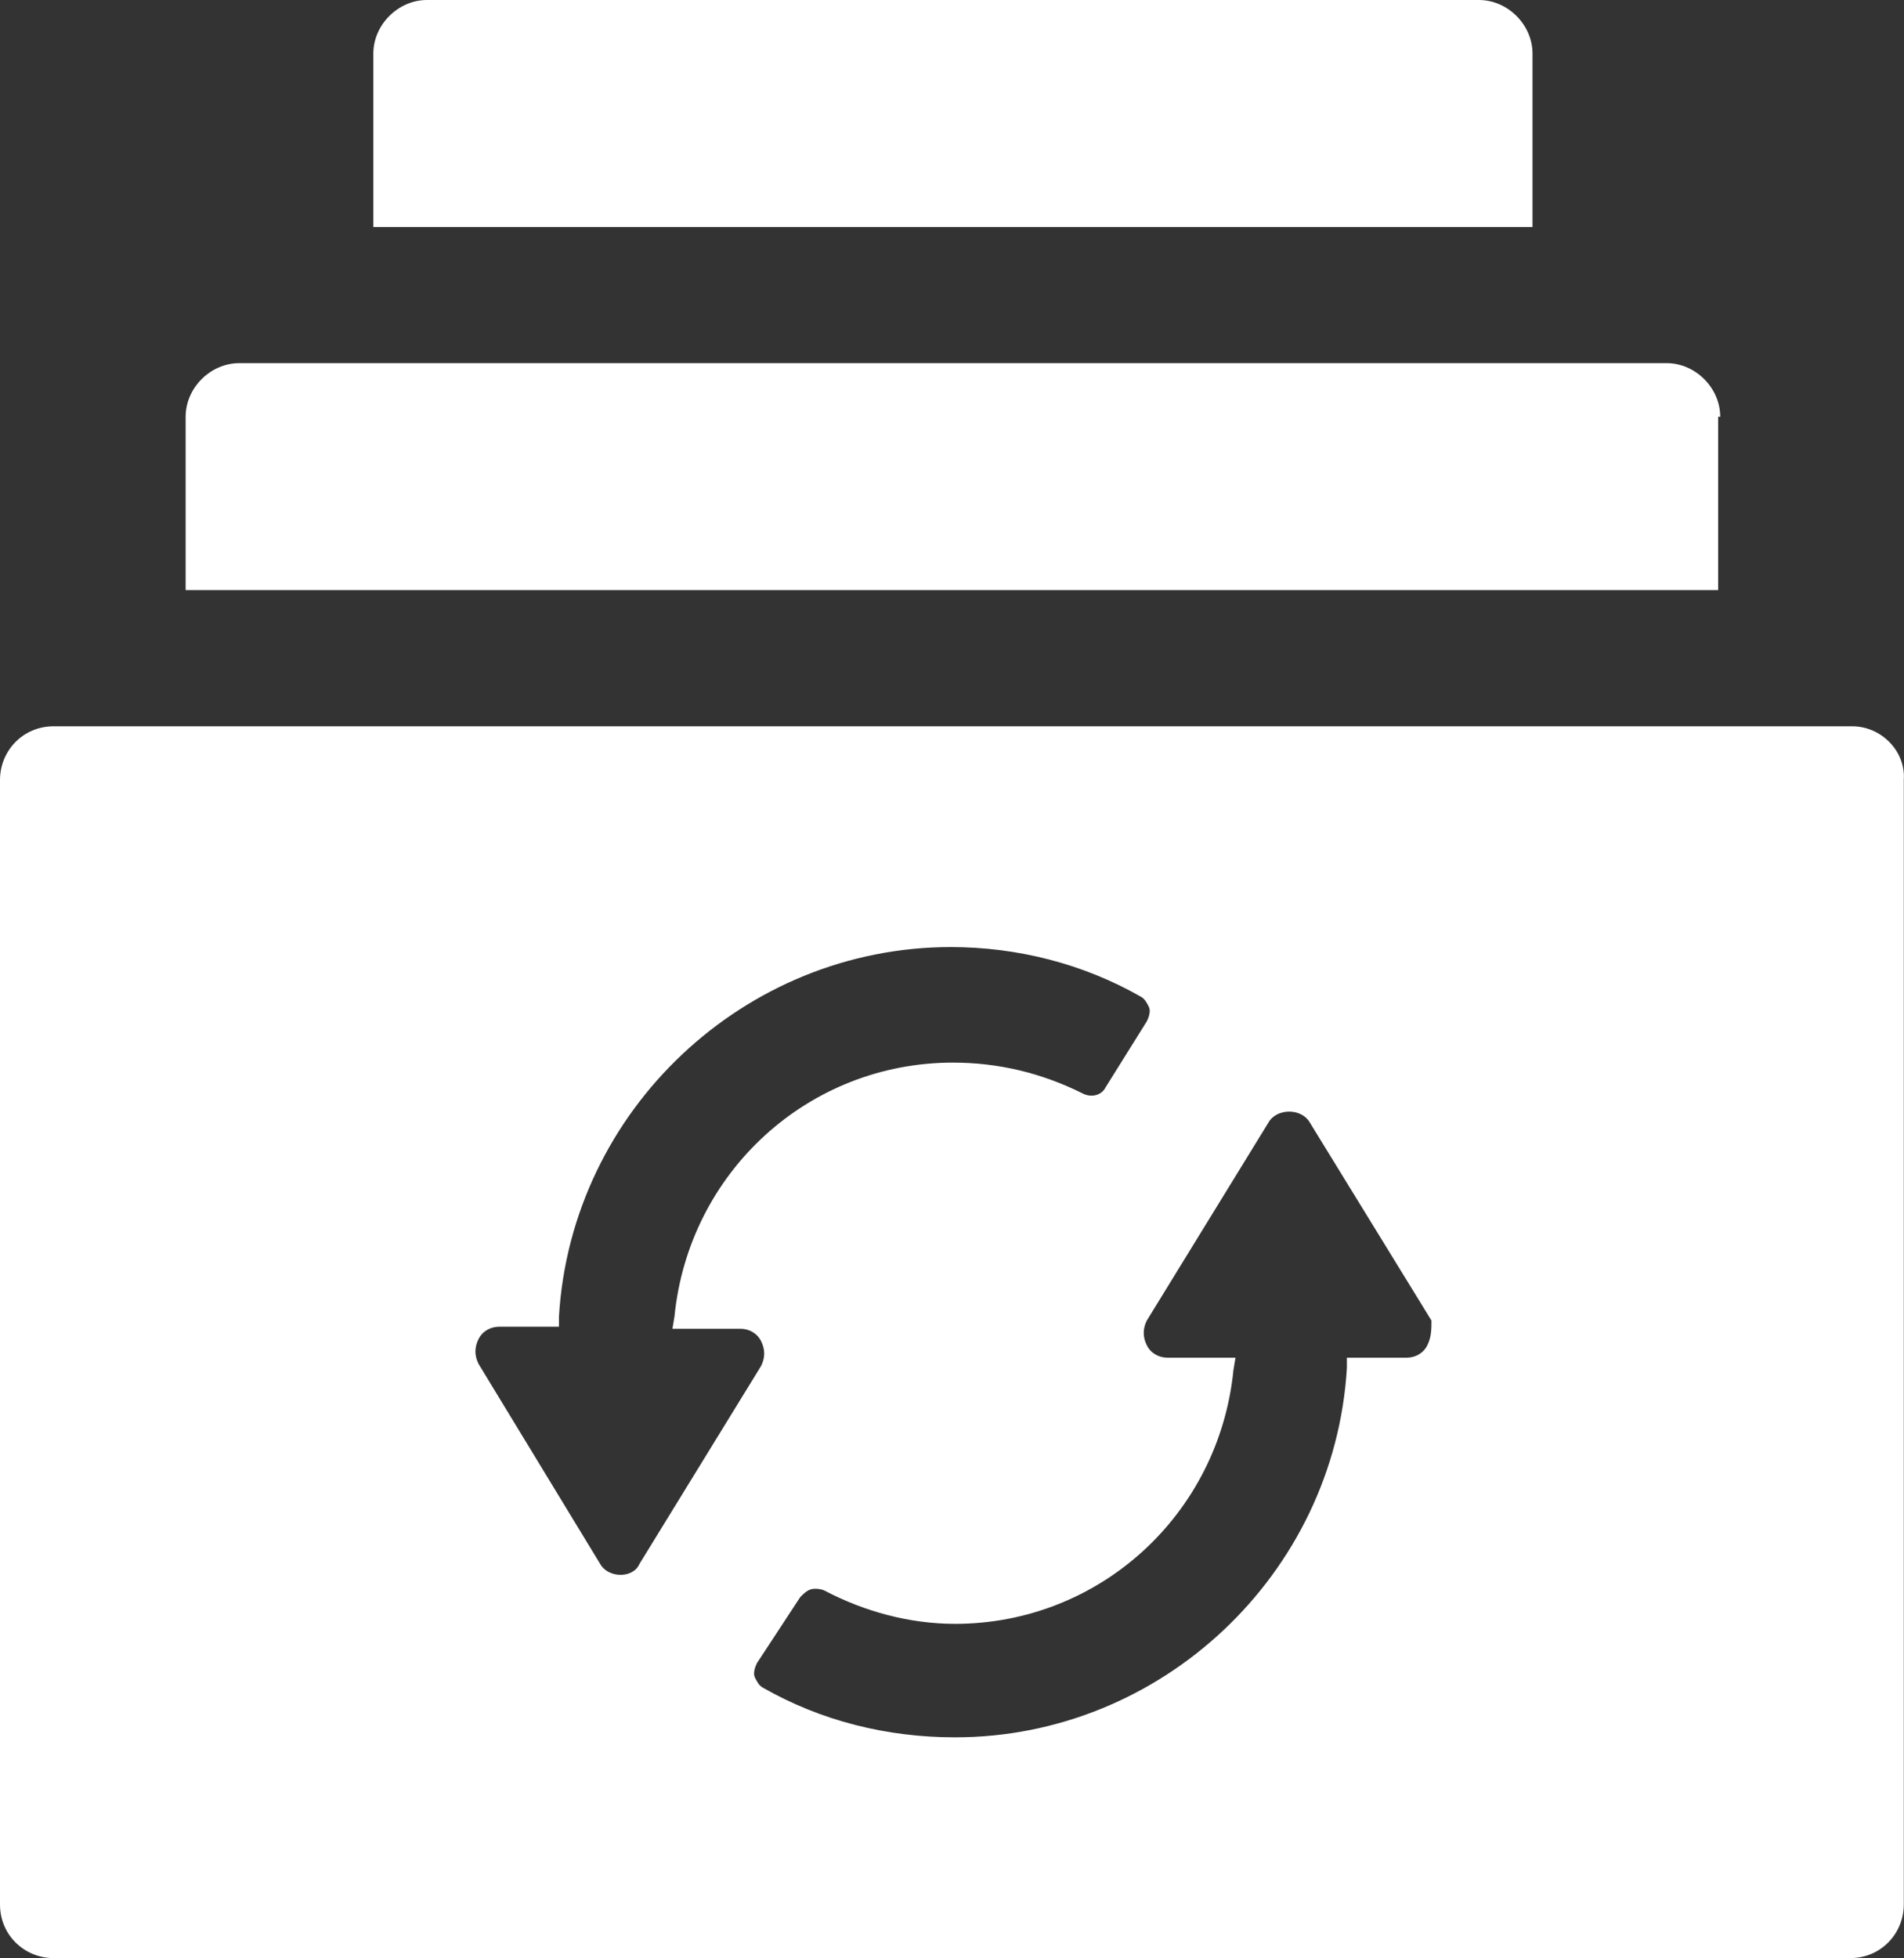 <?xml version="1.0" encoding="UTF-8"?>
<svg id="Layer_2" data-name="Layer 2" xmlns="http://www.w3.org/2000/svg" viewBox="0 0 92.31 94.9">
  <rect x="0" y="0" width="92.31" height="94.9" fill="#333333" stroke="none"/>
  <defs>
    <style>
      .cls-1 {
        fill: #fff;
        stroke-width: 0px;
      }
    </style>
  </defs>
  <g id="Layer_1-2" data-name="Layer 1">
    <g>
      <path class="cls-1" d="m83.4,20.2c0-1.4-1.2-2.6-2.6-2.6H11.6c-1.4,0-2.6,1.2-2.6,2.6v8.4h74.3v-8.4h.1Z"/>
      <path class="cls-1" d="m74.3,2.6c0-1.4-1.2-2.6-2.6-2.6H20.7c-1.4,0-2.6,1.2-2.6,2.6v8.4h56.2V2.6Z"/>
      <path class="cls-1" d="m89.8,35.2H2.6c-1.5,0-2.6,1.2-2.6,2.6v54.5c0,1.5,1.2,2.6,2.6,2.6h87.1c1.5,0,2.6-1.2,2.6-2.6v-54.5c.1-1.4-1.1-2.6-2.5-2.6Zm-60.7,40.6l-5.9-9.7c-.2-.4-.2-.8,0-1.2.2-.4.6-.6,1-.6h2.9v-.5c.6-10,9-17.9,19-17.9,3.2,0,6.4.8,9.2,2.4.2.1.3.3.4.5.1.2,0,.5-.1.7l-2,3.2c-.2.4-.7.5-1.1.3-2-1-4.1-1.5-6.3-1.5-7,0-12.8,5.3-13.5,12.3l-.1.6h3.3c.4,0,.8.2,1,.6s.2.8,0,1.2l-5.9,9.6c-.3.7-1.5.7-1.9,0Zm40.1-10.6c-.2.4-.6.6-1,.6h-2.9v.5c-.6,10-9,17.9-19,17.9-3.3,0-6.5-.8-9.3-2.4-.2-.1-.3-.3-.4-.5-.1-.2,0-.5.1-.7l2.1-3.2c.2-.2.4-.4.7-.4.1,0,.3,0,.5.1,1.9,1,4.1,1.6,6.3,1.6,7,0,12.8-5.3,13.5-12.3l.1-.6h-3.3c-.4,0-.8-.2-1-.6s-.2-.8,0-1.2l5.9-9.6c.4-.7,1.6-.7,2,0l5.9,9.6c0,.4,0,.8-.2,1.2Z"/>
    </g>
  </g>
</svg>